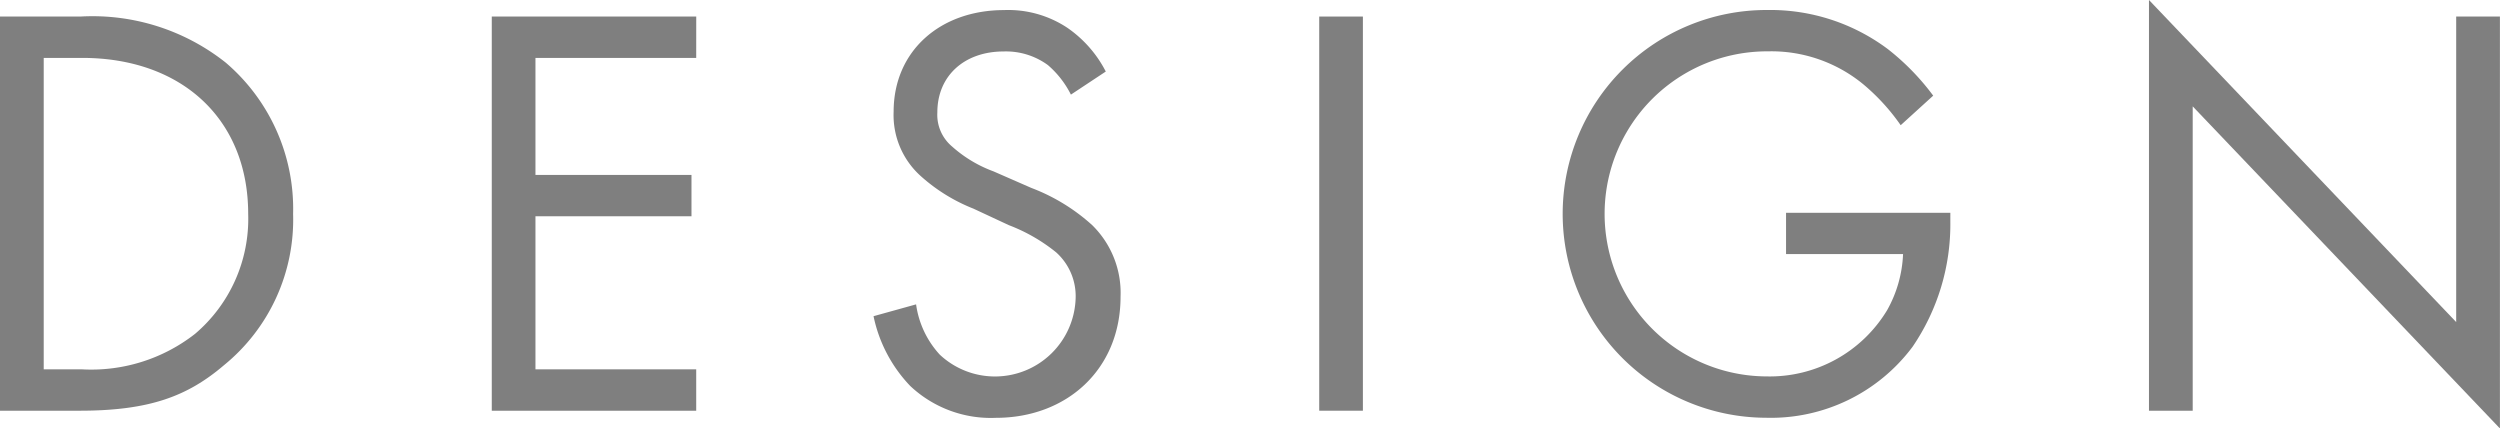 <svg xmlns="http://www.w3.org/2000/svg" width="160.735" height="27.546" viewBox="0 0 160.735 27.546">
  <g id="DESIGN" transform="translate(-61.882 -651.717)" style="isolation: isolate">
    <g id="Group_2768" data-name="Group 2768" style="isolation: isolate">
      <path id="Path_12756" data-name="Path 12756" d="M61.882,652.781h5.167a13.784,13.784,0,0,1,9.347,2.963,12.357,12.357,0,0,1,4.331,9.727,12.064,12.064,0,0,1-4.445,9.726c-2.318,1.976-4.75,2.926-9.271,2.926H61.882Zm2.811,22.683h2.47a10.832,10.832,0,0,0,7.257-2.28,9.7,9.7,0,0,0,3.419-7.713c0-6.079-4.255-10.031-10.676-10.031h-2.47Z" fill="#7f7f7f"/>
      <path id="Path_12757" data-name="Path 12757" d="M106.644,655.44H96.309v7.523H106.34v2.66H96.309v9.841h10.335v2.659H93.5V652.781h13.146Z" fill="#7f7f7f"/>
      <path id="Path_12758" data-name="Path 12758" d="M130.735,657.8a6.1,6.1,0,0,0-1.482-1.9,4.56,4.56,0,0,0-2.849-.874c-2.508,0-4.256,1.558-4.256,3.914a2.658,2.658,0,0,0,.951,2.2,8.276,8.276,0,0,0,2.659,1.595l2.432,1.064a12.333,12.333,0,0,1,3.913,2.393,6.1,6.1,0,0,1,1.824,4.6c0,4.674-3.458,7.789-8.017,7.789a7.555,7.555,0,0,1-5.509-2.052,9.185,9.185,0,0,1-2.356-4.483l2.736-.76a5.981,5.981,0,0,0,1.52,3.23,5.189,5.189,0,0,0,8.738-3.61,3.785,3.785,0,0,0-1.253-2.964,11.126,11.126,0,0,0-3.04-1.748l-2.28-1.063a11.231,11.231,0,0,1-3.381-2.09,5.26,5.26,0,0,1-1.748-4.142c0-3.913,3-6.534,7.105-6.534a6.863,6.863,0,0,1,4.065,1.14,7.671,7.671,0,0,1,2.47,2.811Z" fill="#7f7f7f"/>
      <path id="Path_12759" data-name="Path 12759" d="M149.508,652.781v25.342H146.7V652.781Z" fill="#7f7f7f"/>
      <path id="Path_12760" data-name="Path 12760" d="M176.714,665.4h10.563V666a13.965,13.965,0,0,1-2.432,8.017,11.369,11.369,0,0,1-9.422,4.559,13.108,13.108,0,1,1,.076-26.216,12.623,12.623,0,0,1,7.751,2.507,15.5,15.5,0,0,1,2.925,3l-2.09,1.9a13.375,13.375,0,0,0-2.393-2.621,9.3,9.3,0,0,0-6.155-2.128,10.449,10.449,0,0,0-.076,20.9,8.816,8.816,0,0,0,7.75-4.255,8,8,0,0,0,1.026-3.609h-7.523Z" fill="#7f7f7f"/>
      <path id="Path_12761" data-name="Path 12761" d="M200.048,678.123V651.717L219.8,672.424V652.781h2.812v26.482L202.86,658.556v19.567Z" fill="#7f7f7f"/>
    </g>
  </g>
</svg>
